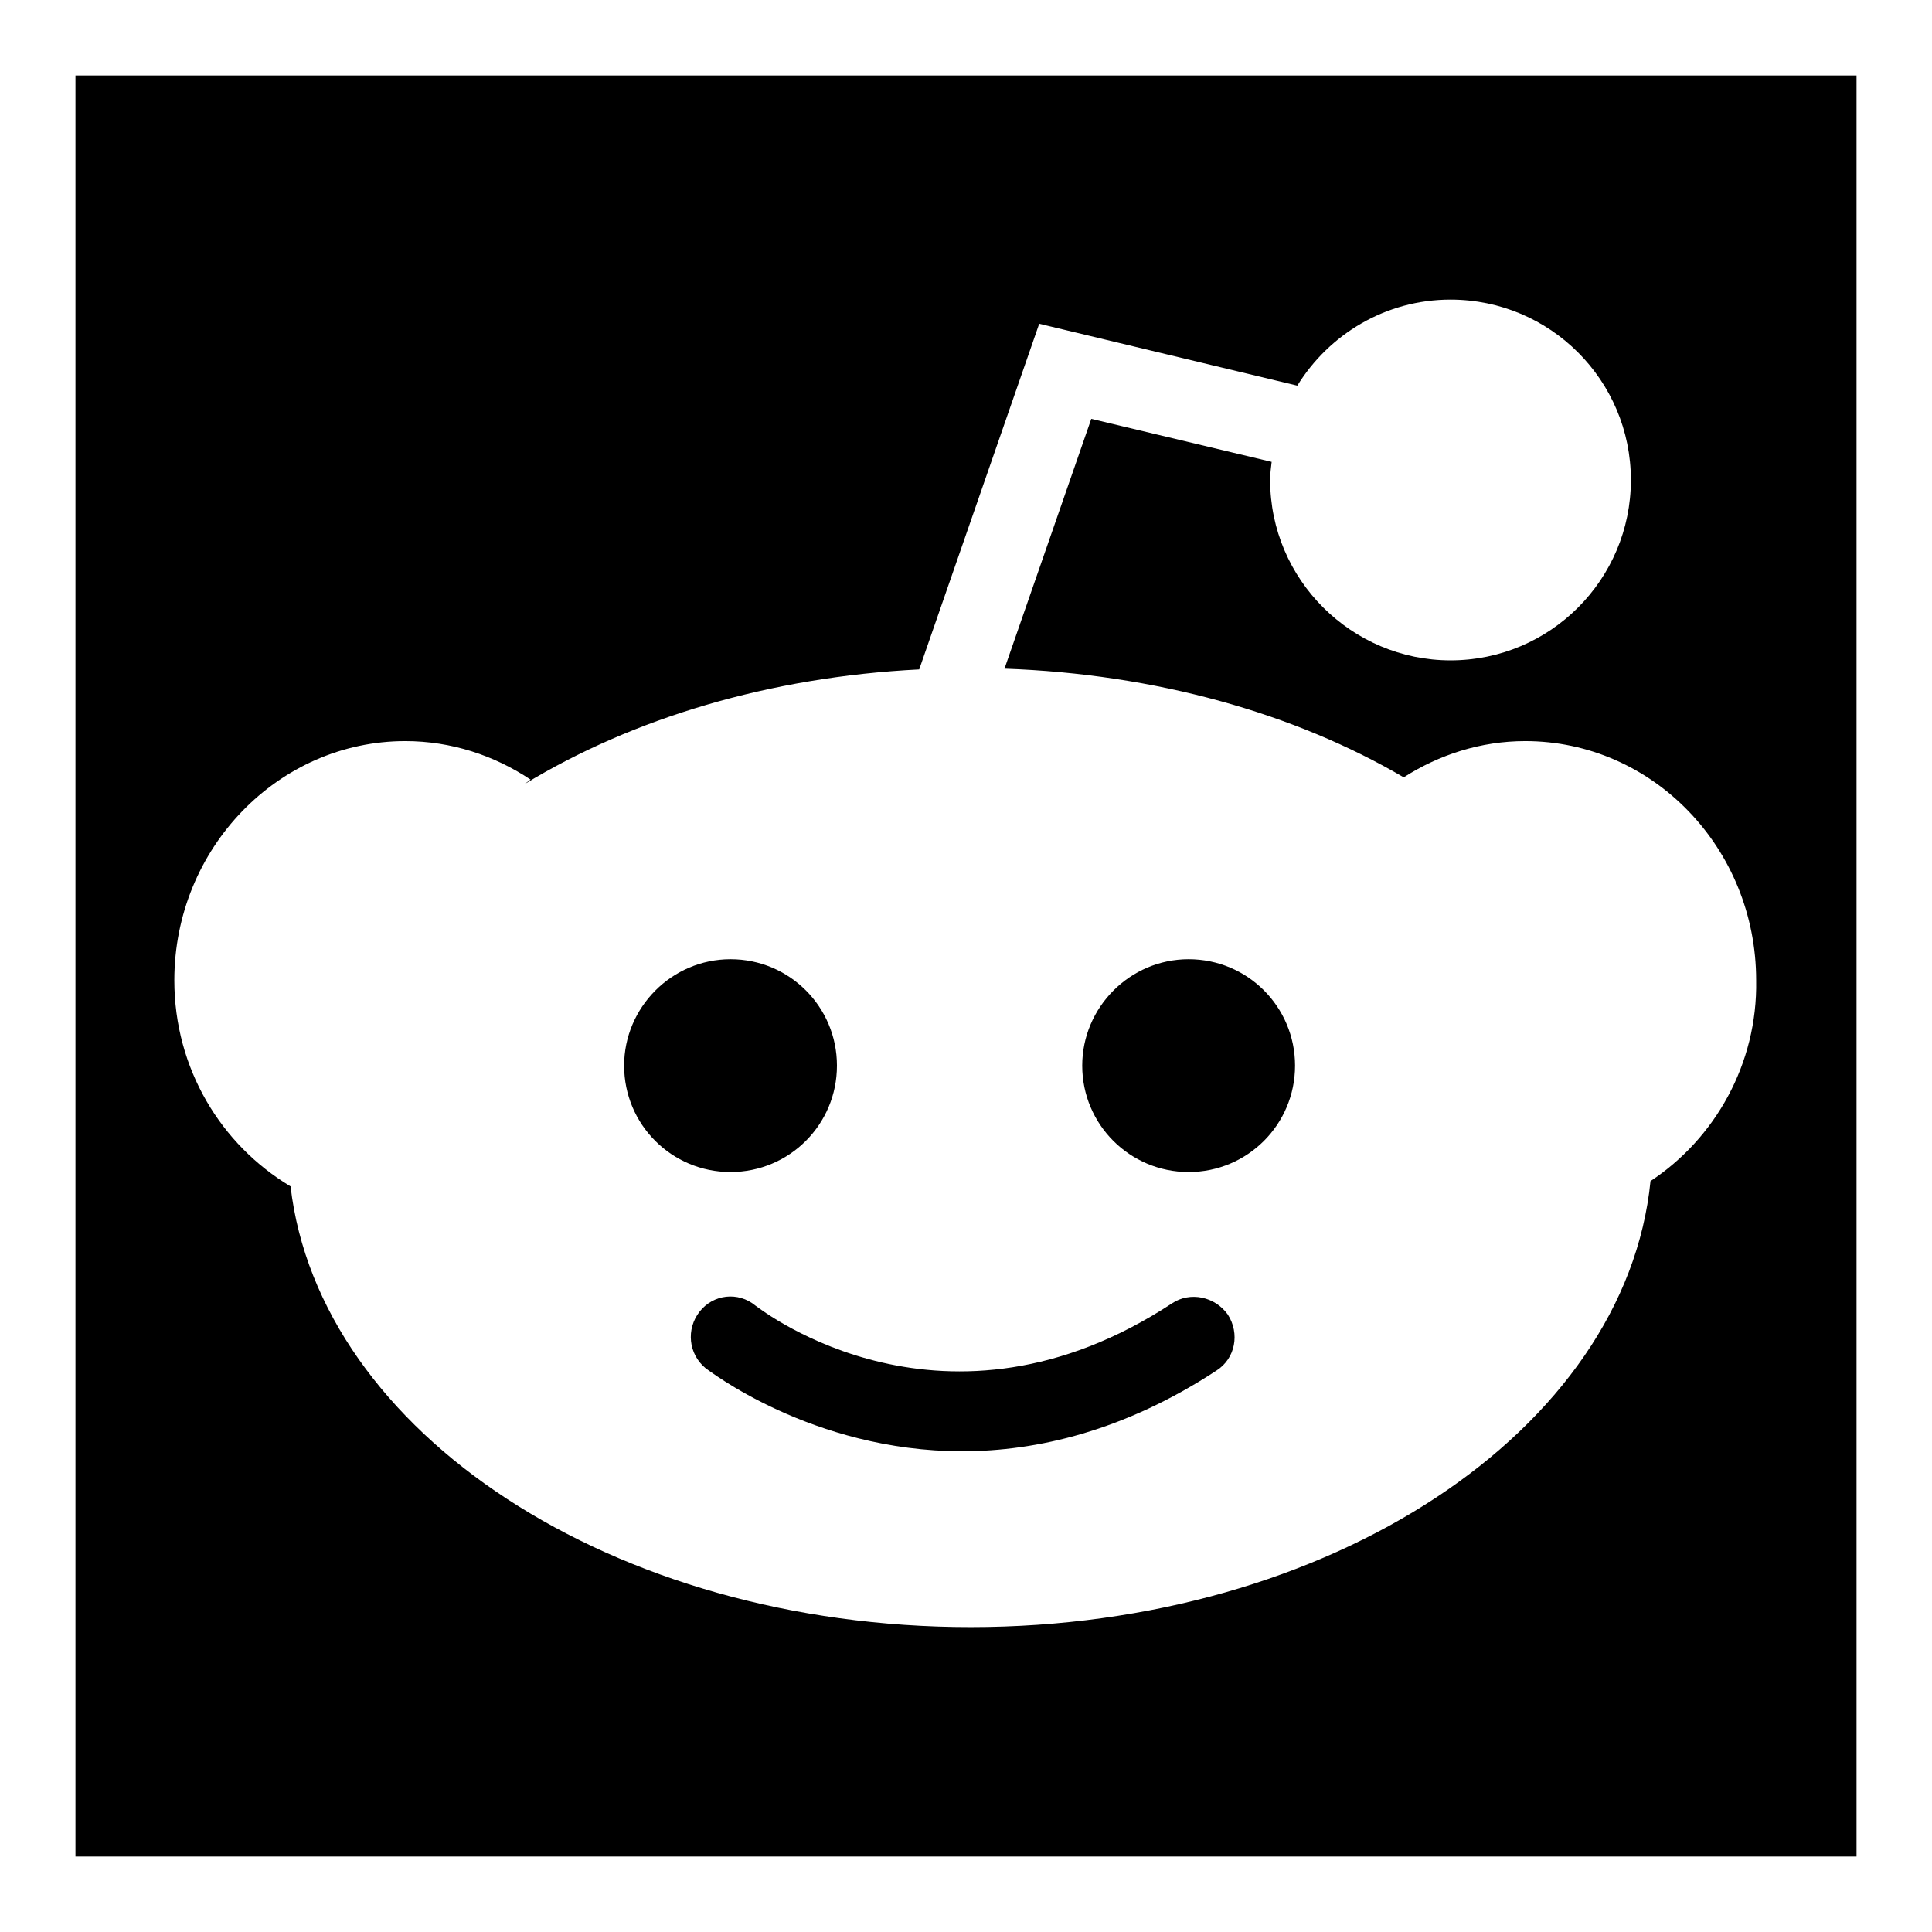 <?xml version="1.0" encoding="utf-8"?>
<!-- Svg Vector Icons : http://www.onlinewebfonts.com/icon -->
<!DOCTYPE svg PUBLIC "-//W3C//DTD SVG 1.1//EN" "http://www.w3.org/Graphics/SVG/1.1/DTD/svg11.dtd">
<svg version="1.1" xmlns="http://www.w3.org/2000/svg" xmlns:xlink="http://www.w3.org/1999/xlink" x="0px" y="0px" viewBox="0 0 256 256" enable-background="new 0 0 256 256" xml:space="preserve">
<g><g><g><g><path fill="#000000" d="M96.8,127.1c7.8,0,14.1,6.3,14.1,14.1c0,7.8-6.3,14.1-14.1,14.1c-7.8,0-14.1-6.3-14.1-14.1C82.7,133.5,89,127.1,96.8,127.1z"/><path fill="#000000" d="M10,10v236h236V10H10z M218.7,156.5c-3.3,33-42.4,59.1-90.1,59.1c-47.4,0-86.3-25.8-90.1-58.4c-9.2-5.5-15.4-15.6-15.4-27.3c0-17.5,13.8-31.7,30.6-31.7c6.1,0,11.8,1.9,16.6,5.1c-0.3,0.2-0.5,0.4-0.8,0.6c14.3-8.7,32.4-14.2,52.3-15.2l15.9-45.8l34.2,8.2c4.2-6.8,11.7-11.4,20.3-11.4c13.2,0,23.9,10.7,23.9,23.9s-10.7,23.9-23.9,23.9c-13.1,0-23.9-10.7-23.9-23.9c0-0.8,0.1-1.6,0.2-2.4l-23.9-5.7l-11.5,33.1c20,0.7,38.4,5.9,52.9,14.4c4.7-3,10.2-4.8,16.1-4.8c16.9,0,30.6,14.2,30.6,31.7C232.9,141,227.2,150.9,218.7,156.5z"/><path fill="#000000" d="M157.5,127.1c7.8,0,14.1,6.3,14.1,14.1c0,7.8-6.3,14.1-14.1,14.1s-14.1-6.3-14.1-14.1C143.4,133.5,149.7,127.1,157.5,127.1z"/><path fill="#000000" d="M155.3,172.7c-30,19.7-54.1,1.1-55.2,0.3c-2.3-1.9-5.6-1.5-7.4,0.8c-1.8,2.3-1.5,5.6,0.8,7.5c0.2,0.1,14,11,34,11c9.9,0,21.5-2.7,33.7-10.7c2.5-1.6,3.1-4.9,1.5-7.4C161,171.8,157.7,171.1,155.3,172.7z"/></g></g><g></g><g></g><g></g><g></g><g></g><g></g><g></g><g></g><g></g><g></g><g></g><g></g><g></g><g></g><g></g></g></g>
</svg>